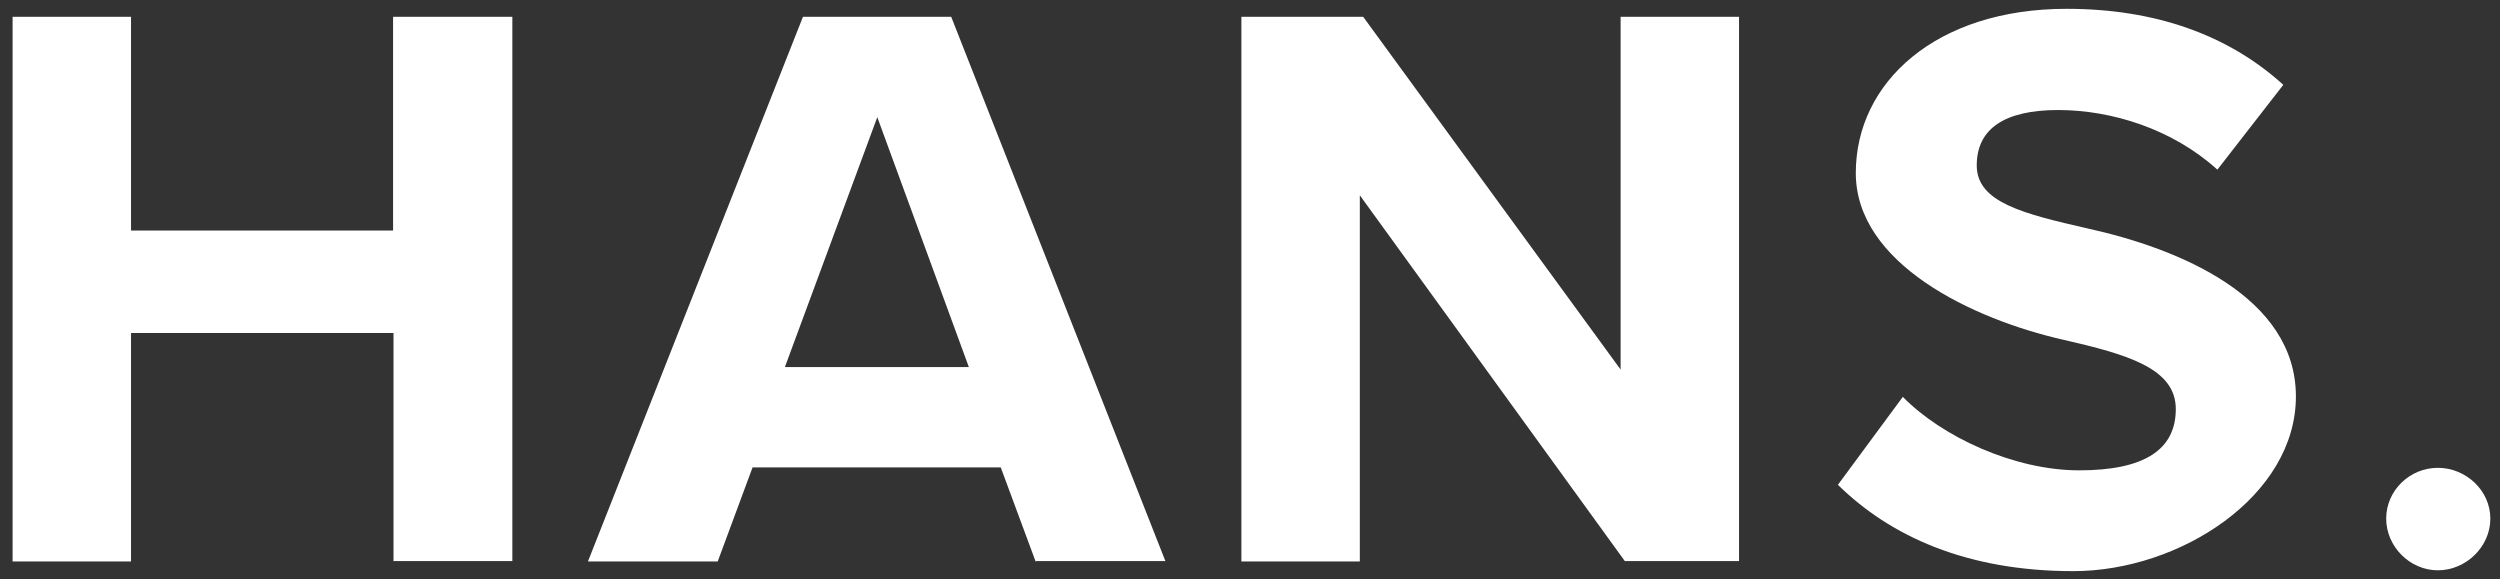 <?xml version="1.0" encoding="UTF-8"?>
<svg id="Ebene_1" xmlns="http://www.w3.org/2000/svg" xmlns:xlink="http://www.w3.org/1999/xlink" version="1.1" viewBox="0 0 595.3 137.9">
  <rect x="0" y="0" width="595.3" height="137.9" fill="#333333" stroke="none"/>
  <!-- Generator: Adobe Illustrator 29.5.1, SVG Export Plug-In . SVG Version: 2.1.0 Build 141)  -->
  <defs>
    <style>
      .st0 {
        fill: none;
      }

      .st1 {
        fill: #fff;
      }

      .st2 {
        clip-path: url(#clippath);
      }
    </style>
    <clipPath id="clippath">
      <rect class="st0" x="3" y="2" width="590" height="134"/>
    </clipPath>
  </defs>
  <g class="st2">
    <path class="st1" d="M568.2,123.5c0,6.6,5.6,12.3,12.3,12.3s12.5-5.6,12.5-12.3-5.8-12.1-12.5-12.1-12.3,5.4-12.3,12.1"/>
    <path class="st1" d="M437.6,115.4c12.5,12.3,30.7,20.6,56.1,20.6s53-17.9,53-41.6-27.8-35.2-49.6-40c-15.3-3.5-26.4-6.2-26.4-15s6.7-13.2,19.4-13.2,27.2,4.5,37.9,14.2l15.7-20.2c-13.1-11.9-30.5-18.1-51.6-18.1-31.1,0-50.2,17.5-50.2,39.1s27.8,34.8,49.4,39.7c15.3,3.5,26.8,6.8,26.8,16.5s-7.5,14.6-23,14.6-32.7-8-42-17.5l-15.5,21ZM386.9,133.6h27.2V4h-28.2v84L324.6,4h-29v129.7h28.2V46.5l63.1,87.1ZM208.9,27.9l21.8,59.5h-43.8l22-59.5ZM246.8,133.6h30.7L226.5,4h-35.3l-51.2,129.7h30.9l8.3-22.4h59.1l8.3,22.4ZM93.6,133.6h28.4V4h-28.4v50.9H31.2V4H3v129.7h28.2v-54.4h62.5v54.4Z"/>
  </g>
</svg>
